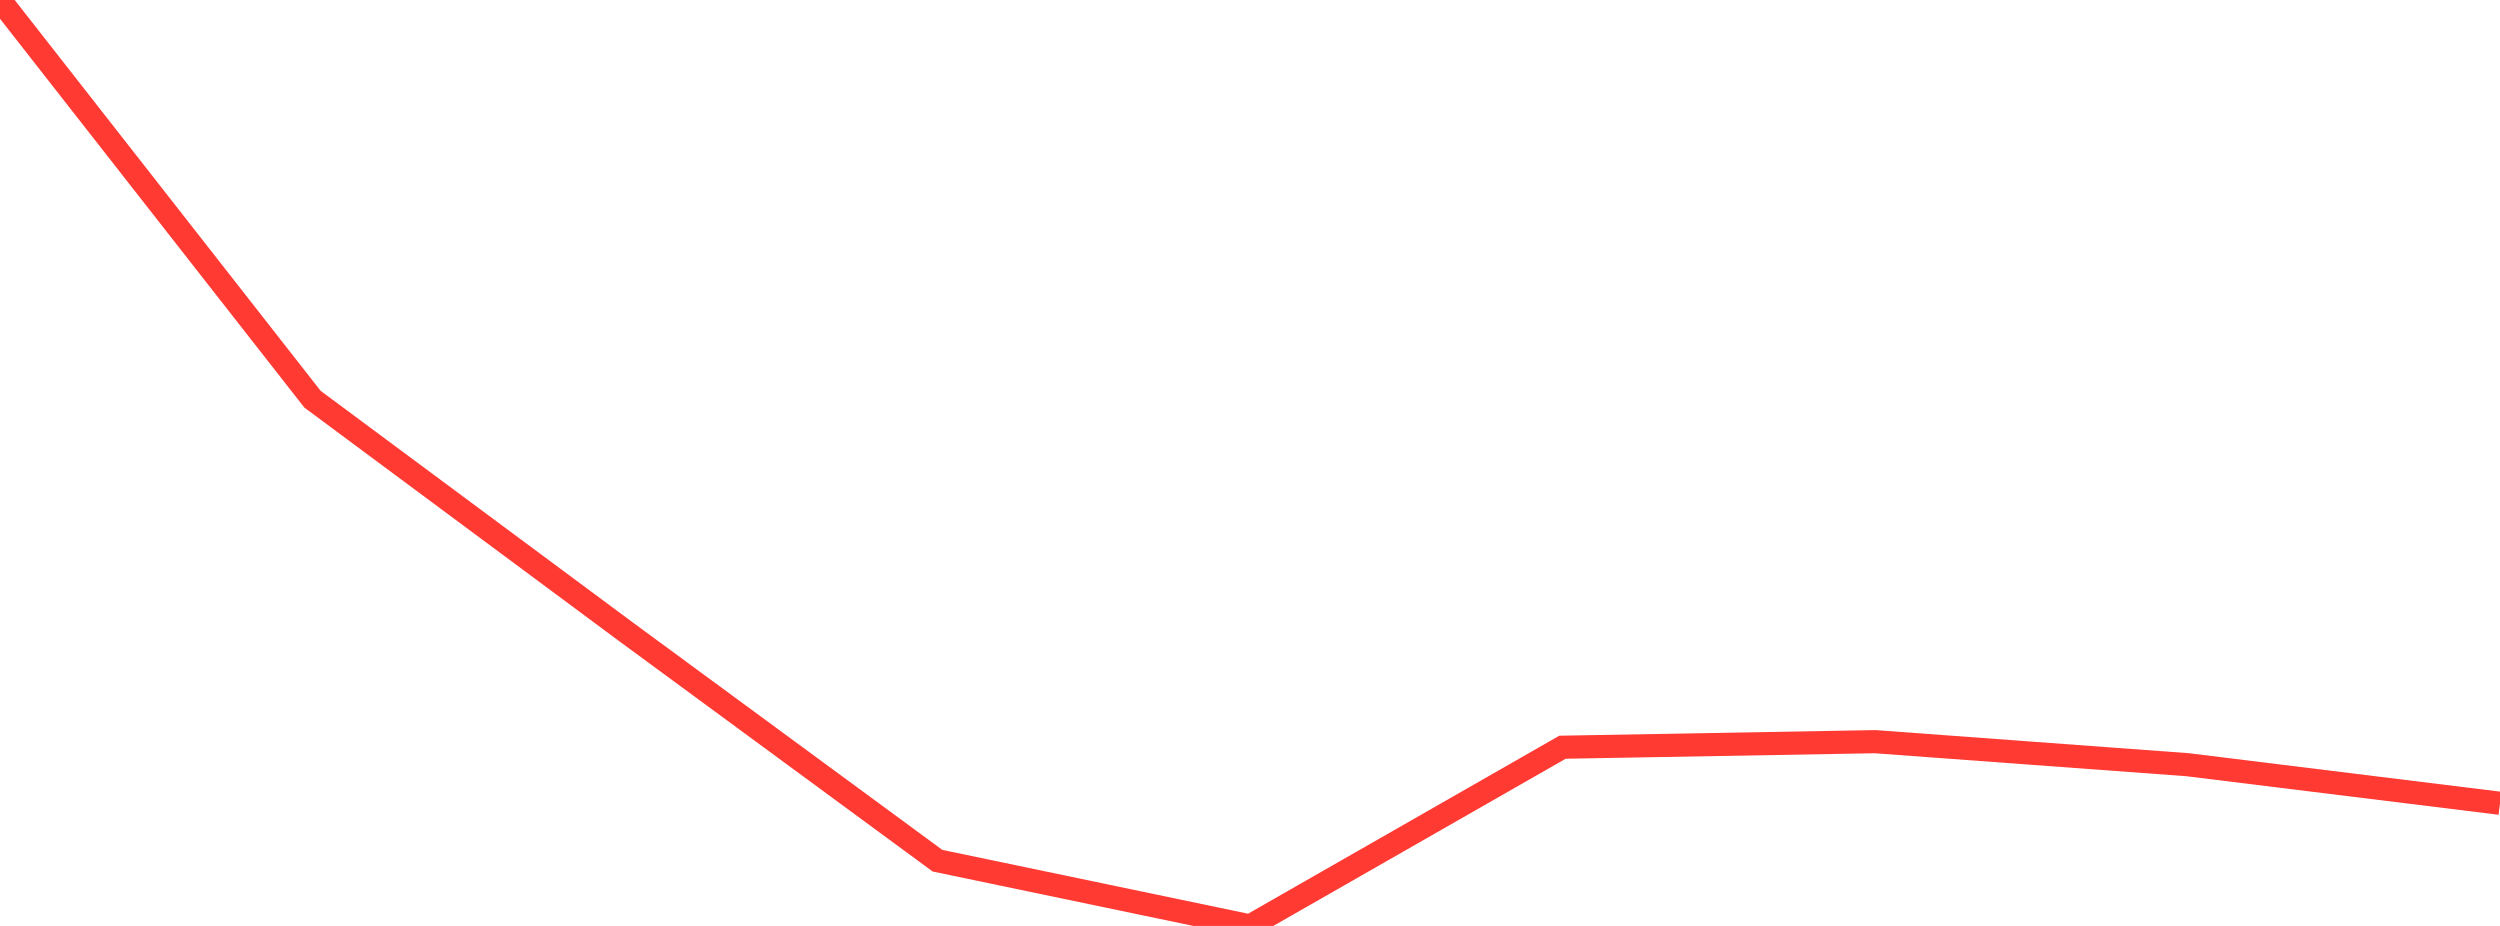 <?xml version="1.0" standalone="no"?>
<!DOCTYPE svg PUBLIC "-//W3C//DTD SVG 1.1//EN" "http://www.w3.org/Graphics/SVG/1.1/DTD/svg11.dtd">

<svg width="135" height="50" viewBox="0 0 135 50" preserveAspectRatio="none" 
  xmlns="http://www.w3.org/2000/svg"
  xmlns:xlink="http://www.w3.org/1999/xlink">


<polyline points="0.0, 0.0 16.875, 21.558 33.75, 34.078 50.625, 46.478 67.5, 50.0 84.375, 40.35 101.25, 40.05 118.125, 41.294 135.0, 43.377" fill="none" stroke="#ff3a33" stroke-width="1.25"/>

</svg>